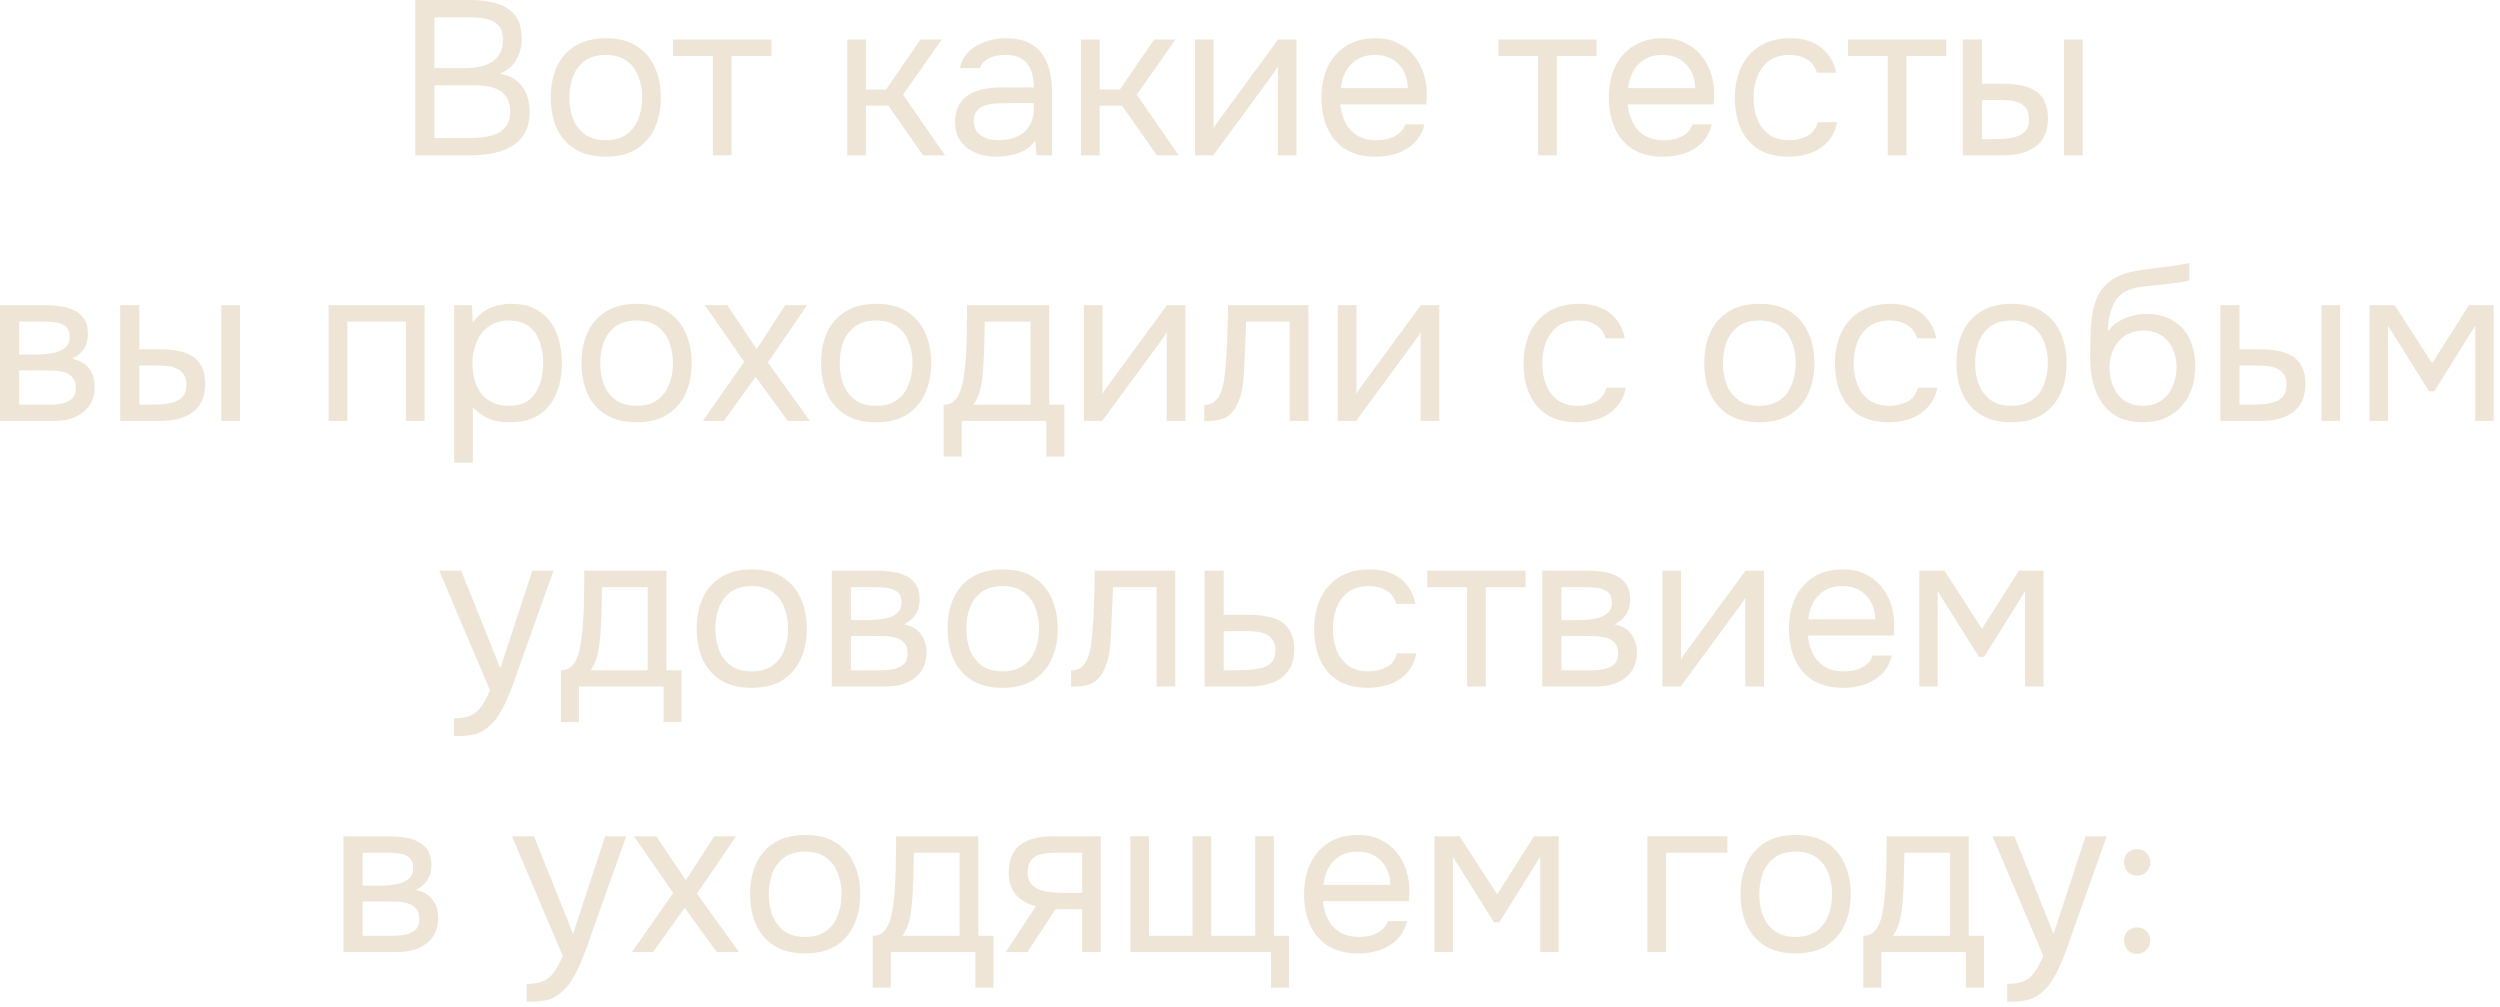 <?xml version="1.0" encoding="UTF-8"?> <svg xmlns="http://www.w3.org/2000/svg" width="273" height="110" viewBox="0 0 273 110" fill="none"><path d="M233.365 95.614C232.949 95.614 232.605 95.478 232.333 95.206C232.077 94.934 231.949 94.59 231.949 94.174C231.949 93.886 232.005 93.638 232.117 93.43C232.245 93.206 232.413 93.038 232.621 92.926C232.845 92.798 233.093 92.734 233.365 92.734C233.797 92.734 234.141 92.87 234.397 93.142C234.669 93.414 234.805 93.758 234.805 94.174C234.805 94.606 234.661 94.958 234.373 95.23C234.101 95.486 233.765 95.614 233.365 95.614ZM233.365 104.158C232.949 104.158 232.605 104.022 232.333 103.75C232.077 103.478 231.949 103.134 231.949 102.718C231.949 102.43 232.005 102.182 232.117 101.974C232.245 101.75 232.413 101.582 232.621 101.47C232.845 101.342 233.093 101.278 233.365 101.278C233.797 101.278 234.141 101.414 234.397 101.686C234.669 101.958 234.805 102.302 234.805 102.718C234.805 103.134 234.661 103.478 234.373 103.75C234.101 104.022 233.765 104.158 233.365 104.158Z" fill="#EEE5D6"></path><path d="M219.185 109.39V107.446C219.969 107.446 220.593 107.334 221.057 107.11C221.521 106.902 221.905 106.566 222.209 106.102C222.529 105.654 222.833 105.078 223.121 104.374L217.577 91.318H219.977L224.249 101.974L227.753 91.318H230.057L226.505 101.278C226.329 101.79 226.129 102.366 225.905 103.006C225.681 103.646 225.433 104.294 225.161 104.95C224.889 105.622 224.585 106.238 224.249 106.798C223.929 107.374 223.569 107.838 223.169 108.19C222.833 108.494 222.505 108.734 222.185 108.91C221.865 109.086 221.473 109.206 221.009 109.27C220.561 109.35 219.953 109.39 219.185 109.39Z" fill="#EEE5D6"></path><path d="M203.471 107.854V102.19C203.935 102.19 204.303 102.062 204.575 101.806C204.863 101.55 205.087 101.214 205.247 100.798C205.407 100.382 205.527 99.934 205.607 99.454C205.687 98.958 205.751 98.486 205.799 98.038C205.879 97.302 205.927 96.574 205.943 95.854C205.975 95.118 205.991 94.534 205.991 94.102C206.007 93.638 206.015 93.174 206.015 92.71C206.015 92.246 206.015 91.782 206.015 91.318H214.991V102.19H216.647V107.854H214.679V103.966H205.439V107.854H203.471ZM206.711 102.19H212.951V93.118H207.959C207.943 93.79 207.927 94.542 207.911 95.374C207.895 96.206 207.863 96.982 207.815 97.702C207.799 98.118 207.759 98.59 207.695 99.118C207.647 99.646 207.551 100.182 207.407 100.726C207.263 101.254 207.031 101.742 206.711 102.19Z" fill="#EEE5D6"></path><path d="M196.078 104.112C194.75 104.112 193.638 103.84 192.742 103.296C191.846 102.736 191.174 101.968 190.726 100.992C190.294 100.016 190.078 98.904 190.078 97.656C190.078 96.392 190.294 95.28 190.726 94.32C191.174 93.344 191.846 92.576 192.742 92.016C193.638 91.456 194.766 91.176 196.126 91.176C197.454 91.176 198.558 91.456 199.438 92.016C200.334 92.576 200.998 93.344 201.43 94.32C201.878 95.28 202.102 96.392 202.102 97.656C202.102 98.904 201.878 100.016 201.43 100.992C200.982 101.968 200.31 102.736 199.414 103.296C198.534 103.84 197.422 104.112 196.078 104.112ZM196.078 102.312C197.006 102.312 197.758 102.104 198.334 101.688C198.926 101.272 199.358 100.712 199.63 100.008C199.918 99.304 200.062 98.52 200.062 97.656C200.062 96.792 199.918 96.008 199.63 95.304C199.358 94.6 198.926 94.04 198.334 93.624C197.758 93.208 197.006 93 196.078 93C195.166 93 194.414 93.208 193.822 93.624C193.246 94.04 192.814 94.6 192.526 95.304C192.254 96.008 192.118 96.792 192.118 97.656C192.118 98.52 192.254 99.304 192.526 100.008C192.814 100.712 193.246 101.272 193.822 101.688C194.414 102.104 195.166 102.312 196.078 102.312Z" fill="#EEE5D6"></path><path d="M179.895 103.966V91.318H188.631V93.118H181.935V103.966H179.895Z" fill="#EEE5D6"></path><path d="M156.645 103.966V91.318H159.381L163.485 97.654L167.517 91.318H170.205V103.966H168.189V93.574L163.725 100.726H163.149L158.661 93.574V103.966H156.645Z" fill="#EEE5D6"></path><path d="M148.358 104.112C147.014 104.112 145.902 103.84 145.022 103.296C144.142 102.736 143.486 101.968 143.054 100.992C142.622 100.016 142.406 98.904 142.406 97.656C142.406 96.392 142.63 95.28 143.078 94.32C143.542 93.344 144.214 92.576 145.094 92.016C145.974 91.456 147.054 91.176 148.334 91.176C149.278 91.176 150.102 91.36 150.806 91.728C151.526 92.08 152.118 92.56 152.582 93.168C153.062 93.776 153.406 94.456 153.614 95.208C153.838 95.96 153.934 96.736 153.902 97.536C153.886 97.68 153.878 97.824 153.878 97.968C153.878 98.112 153.87 98.256 153.854 98.4H144.47C144.534 99.136 144.718 99.8 145.022 100.392C145.326 100.984 145.758 101.456 146.318 101.808C146.878 102.144 147.574 102.312 148.406 102.312C148.822 102.312 149.238 102.264 149.654 102.168C150.086 102.056 150.47 101.872 150.806 101.616C151.158 101.36 151.406 101.016 151.55 100.584H153.638C153.446 101.4 153.086 102.072 152.558 102.6C152.03 103.112 151.398 103.496 150.662 103.752C149.926 103.992 149.158 104.112 148.358 104.112ZM144.518 96.624H151.838C151.822 95.904 151.662 95.272 151.358 94.728C151.054 94.184 150.638 93.76 150.11 93.456C149.598 93.152 148.982 93 148.262 93C147.478 93 146.814 93.168 146.27 93.504C145.742 93.84 145.334 94.28 145.046 94.824C144.758 95.368 144.582 95.968 144.518 96.624Z" fill="#EEE5D6"></path><path d="M138.794 107.854V103.966H123.434V91.318H125.474V102.19H130.226V91.318H132.266V102.19H137.066V91.318H139.106V102.19H140.762V107.854H138.794Z" fill="#EEE5D6"></path><path d="M109.821 103.966L113.109 98.974C112.197 98.718 111.477 98.302 110.949 97.726C110.421 97.134 110.157 96.35 110.157 95.374C110.157 94.606 110.269 93.966 110.493 93.454C110.717 92.926 111.045 92.51 111.477 92.206C111.909 91.886 112.429 91.662 113.037 91.534C113.645 91.39 114.341 91.318 115.125 91.318H120.213V103.966H118.173V99.286H115.269L112.197 103.966H109.821ZM116.661 97.51H118.173V93.118H115.461C114.981 93.118 114.541 93.142 114.141 93.19C113.741 93.238 113.397 93.342 113.109 93.502C112.837 93.646 112.621 93.862 112.461 94.15C112.301 94.422 112.221 94.798 112.221 95.278C112.221 95.806 112.349 96.222 112.605 96.526C112.877 96.83 113.221 97.054 113.637 97.198C114.069 97.326 114.549 97.414 115.077 97.462C115.605 97.494 116.133 97.51 116.661 97.51Z" fill="#EEE5D6"></path><path d="M95.307 107.854V102.19C95.771 102.19 96.139 102.062 96.411 101.806C96.699 101.55 96.923 101.214 97.083 100.798C97.243 100.382 97.363 99.934 97.443 99.454C97.523 98.958 97.587 98.486 97.635 98.038C97.715 97.302 97.763 96.574 97.779 95.854C97.811 95.118 97.827 94.534 97.827 94.102C97.843 93.638 97.851 93.174 97.851 92.71C97.851 92.246 97.851 91.782 97.851 91.318H106.827V102.19H108.483V107.854H106.515V103.966H97.275V107.854H95.307ZM98.547 102.19H104.787V93.118H99.795C99.779 93.79 99.763 94.542 99.747 95.374C99.731 96.206 99.699 96.982 99.651 97.702C99.635 98.118 99.595 98.59 99.531 99.118C99.483 99.646 99.387 100.182 99.243 100.726C99.099 101.254 98.867 101.742 98.547 102.19Z" fill="#EEE5D6"></path><path d="M87.914 104.112C86.586 104.112 85.474 103.84 84.578 103.296C83.682 102.736 83.01 101.968 82.562 100.992C82.13 100.016 81.914 98.904 81.914 97.656C81.914 96.392 82.13 95.28 82.562 94.32C83.01 93.344 83.682 92.576 84.578 92.016C85.474 91.456 86.602 91.176 87.962 91.176C89.29 91.176 90.394 91.456 91.274 92.016C92.17 92.576 92.834 93.344 93.266 94.32C93.714 95.28 93.938 96.392 93.938 97.656C93.938 98.904 93.714 100.016 93.266 100.992C92.818 101.968 92.146 102.736 91.25 103.296C90.37 103.84 89.258 104.112 87.914 104.112ZM87.914 102.312C88.842 102.312 89.594 102.104 90.17 101.688C90.762 101.272 91.194 100.712 91.466 100.008C91.754 99.304 91.898 98.52 91.898 97.656C91.898 96.792 91.754 96.008 91.466 95.304C91.194 94.6 90.762 94.04 90.17 93.624C89.594 93.208 88.842 93 87.914 93C87.002 93 86.25 93.208 85.658 93.624C85.082 94.04 84.65 94.6 84.362 95.304C84.09 96.008 83.954 96.792 83.954 97.656C83.954 98.52 84.09 99.304 84.362 100.008C84.65 100.712 85.082 101.272 85.658 101.688C86.25 102.104 87.002 102.312 87.914 102.312Z" fill="#EEE5D6"></path><path d="M69.005 103.966L73.517 97.51L69.221 91.318H71.669L74.885 96.118L78.005 91.318H80.381L76.109 97.582L80.693 103.966H78.269L74.765 99.142L71.309 103.966H69.005Z" fill="#EEE5D6"></path><path d="M57.513 109.39V107.446C58.297 107.446 58.921 107.334 59.385 107.11C59.849 106.902 60.233 106.566 60.537 106.102C60.857 105.654 61.161 105.078 61.449 104.374L55.905 91.318H58.305L62.577 101.974L66.081 91.318H68.385L64.833 101.278C64.657 101.79 64.457 102.366 64.233 103.006C64.009 103.646 63.761 104.294 63.489 104.95C63.217 105.622 62.913 106.238 62.577 106.798C62.257 107.374 61.897 107.838 61.497 108.19C61.161 108.494 60.833 108.734 60.513 108.91C60.193 109.086 59.801 109.206 59.337 109.27C58.889 109.35 58.281 109.39 57.513 109.39Z" fill="#EEE5D6"></path><path d="M37.512 103.966V91.318H42.408C42.968 91.318 43.52 91.358 44.064 91.438C44.624 91.502 45.128 91.646 45.576 91.87C46.04 92.078 46.408 92.39 46.68 92.806C46.968 93.222 47.112 93.774 47.112 94.462C47.112 94.878 47.048 95.262 46.92 95.614C46.792 95.95 46.6 96.246 46.344 96.502C46.104 96.758 45.792 96.982 45.408 97.174C46.272 97.366 46.896 97.742 47.28 98.302C47.664 98.862 47.856 99.502 47.856 100.222C47.856 100.862 47.736 101.422 47.496 101.902C47.272 102.366 46.952 102.75 46.536 103.054C46.136 103.358 45.664 103.59 45.12 103.75C44.592 103.894 44.024 103.966 43.416 103.966H37.512ZM39.6 102.19H42.936C43.432 102.19 43.896 102.142 44.328 102.046C44.76 101.95 45.112 101.774 45.384 101.518C45.656 101.246 45.792 100.862 45.792 100.366C45.792 99.854 45.672 99.47 45.432 99.214C45.208 98.942 44.912 98.758 44.544 98.662C44.192 98.55 43.808 98.486 43.392 98.47C42.976 98.454 42.584 98.446 42.216 98.446H39.6V102.19ZM39.6 96.718H41.352C41.672 96.718 42.04 96.702 42.456 96.67C42.888 96.638 43.304 96.566 43.704 96.454C44.12 96.326 44.456 96.134 44.712 95.878C44.984 95.622 45.12 95.27 45.12 94.822C45.12 94.23 44.952 93.822 44.616 93.598C44.296 93.358 43.912 93.222 43.464 93.19C43.016 93.142 42.6 93.118 42.216 93.118H39.6V96.718Z" fill="#EEE5D6"></path><path d="M209.59 74.966V62.318H212.326L216.43 68.654L220.462 62.318H223.15V74.966H221.134V64.574L216.67 71.726H216.094L211.606 64.574V74.966H209.59Z" fill="#EEE5D6"></path><path d="M201.304 75.112C199.96 75.112 198.848 74.84 197.968 74.296C197.088 73.736 196.432 72.968 196 71.992C195.568 71.016 195.352 69.904 195.352 68.656C195.352 67.392 195.576 66.28 196.024 65.32C196.488 64.344 197.16 63.576 198.04 63.016C198.92 62.456 200 62.176 201.28 62.176C202.224 62.176 203.048 62.36 203.752 62.728C204.472 63.08 205.064 63.56 205.528 64.168C206.008 64.776 206.352 65.456 206.56 66.208C206.784 66.96 206.88 67.736 206.848 68.536C206.832 68.68 206.824 68.824 206.824 68.968C206.824 69.112 206.816 69.256 206.8 69.4H197.416C197.48 70.136 197.664 70.8 197.968 71.392C198.272 71.984 198.704 72.456 199.264 72.808C199.824 73.144 200.52 73.312 201.352 73.312C201.768 73.312 202.184 73.264 202.6 73.168C203.032 73.056 203.416 72.872 203.752 72.616C204.104 72.36 204.352 72.016 204.496 71.584H206.584C206.392 72.4 206.032 73.072 205.504 73.6C204.976 74.112 204.344 74.496 203.608 74.752C202.872 74.992 202.104 75.112 201.304 75.112ZM197.464 67.624H204.784C204.768 66.904 204.608 66.272 204.304 65.728C204 65.184 203.584 64.76 203.056 64.456C202.544 64.152 201.928 64 201.208 64C200.424 64 199.76 64.168 199.216 64.504C198.688 64.84 198.28 65.28 197.992 65.824C197.704 66.368 197.528 66.968 197.464 67.624Z" fill="#EEE5D6"></path><path d="M181.535 74.966V62.318H183.575V72.014C183.687 71.79 183.839 71.55 184.031 71.294C184.223 71.022 184.375 70.814 184.487 70.67L190.607 62.318H192.623V74.966H190.583V65.27C190.455 65.51 190.311 65.734 190.151 65.942C190.007 66.15 189.871 66.342 189.743 66.518L183.527 74.966H181.535Z" fill="#EEE5D6"></path><path d="M168.41 74.966V62.318H173.306C173.866 62.318 174.418 62.358 174.962 62.438C175.522 62.502 176.026 62.646 176.474 62.87C176.938 63.078 177.306 63.39 177.578 63.806C177.866 64.222 178.01 64.774 178.01 65.462C178.01 65.878 177.946 66.262 177.818 66.614C177.69 66.95 177.498 67.246 177.242 67.502C177.002 67.758 176.69 67.982 176.306 68.174C177.17 68.366 177.794 68.742 178.178 69.302C178.562 69.862 178.754 70.502 178.754 71.222C178.754 71.862 178.634 72.422 178.394 72.902C178.17 73.366 177.85 73.75 177.434 74.054C177.034 74.358 176.562 74.59 176.018 74.75C175.49 74.894 174.922 74.966 174.314 74.966H168.41ZM170.498 73.19H173.834C174.33 73.19 174.794 73.142 175.226 73.046C175.658 72.95 176.01 72.774 176.282 72.518C176.554 72.246 176.69 71.862 176.69 71.366C176.69 70.854 176.57 70.47 176.33 70.214C176.106 69.942 175.81 69.758 175.442 69.662C175.09 69.55 174.706 69.486 174.29 69.47C173.874 69.454 173.482 69.446 173.114 69.446H170.498V73.19ZM170.498 67.718H172.25C172.57 67.718 172.938 67.702 173.354 67.67C173.786 67.638 174.202 67.566 174.602 67.454C175.018 67.326 175.354 67.134 175.61 66.878C175.882 66.622 176.018 66.27 176.018 65.822C176.018 65.23 175.85 64.822 175.514 64.598C175.194 64.358 174.81 64.222 174.362 64.19C173.914 64.142 173.498 64.118 173.114 64.118H170.498V67.718Z" fill="#EEE5D6"></path><path d="M160.205 74.966V64.118H155.861V62.318H166.589V64.118H162.245V74.966H160.205Z" fill="#EEE5D6"></path><path d="M149.388 75.112C148.06 75.112 146.956 74.84 146.076 74.296C145.212 73.736 144.564 72.968 144.132 71.992C143.716 71.016 143.508 69.912 143.508 68.68C143.508 67.48 143.724 66.392 144.156 65.416C144.604 64.424 145.276 63.64 146.172 63.064C147.084 62.472 148.236 62.176 149.628 62.176C150.492 62.176 151.26 62.32 151.932 62.608C152.62 62.896 153.188 63.32 153.636 63.88C154.084 64.424 154.396 65.112 154.572 65.944H152.484C152.244 65.24 151.86 64.744 151.332 64.456C150.82 64.152 150.212 64 149.508 64C148.548 64 147.78 64.224 147.204 64.672C146.628 65.12 146.204 65.704 145.932 66.424C145.676 67.128 145.548 67.88 145.548 68.68C145.548 69.512 145.684 70.28 145.956 70.984C146.228 71.688 146.652 72.256 147.228 72.688C147.804 73.104 148.548 73.312 149.46 73.312C150.132 73.312 150.764 73.168 151.356 72.88C151.964 72.592 152.364 72.08 152.556 71.344H154.668C154.508 72.208 154.164 72.92 153.636 73.48C153.124 74.04 152.492 74.456 151.74 74.728C151.004 74.984 150.22 75.112 149.388 75.112Z" fill="#EEE5D6"></path><path d="M131.543 74.966V62.318H133.631V67.142H136.415C137.167 67.142 137.839 67.206 138.431 67.334C139.039 67.446 139.559 67.646 139.991 67.934C140.423 68.222 140.751 68.614 140.975 69.11C141.215 69.59 141.335 70.206 141.335 70.958C141.335 71.646 141.215 72.246 140.975 72.758C140.735 73.254 140.399 73.67 139.967 74.006C139.535 74.326 139.015 74.566 138.407 74.726C137.815 74.886 137.159 74.966 136.439 74.966H131.543ZM133.631 73.19H134.831C135.391 73.19 135.927 73.174 136.439 73.142C136.967 73.11 137.447 73.03 137.879 72.902C138.311 72.774 138.647 72.566 138.887 72.278C139.143 71.974 139.271 71.558 139.271 71.03C139.271 70.518 139.167 70.126 138.959 69.854C138.767 69.566 138.511 69.358 138.191 69.23C137.871 69.086 137.519 68.998 137.135 68.966C136.767 68.934 136.399 68.918 136.031 68.918H133.631V73.19Z" fill="#EEE5D6"></path><path d="M116.961 74.99V73.214C117.281 73.214 117.569 73.15 117.825 73.022C118.081 72.878 118.305 72.67 118.497 72.398C118.721 72.078 118.897 71.614 119.025 71.006C119.153 70.398 119.241 69.75 119.289 69.062C119.353 68.294 119.401 67.542 119.433 66.806C119.465 66.054 119.489 65.31 119.505 64.574C119.537 63.838 119.553 63.086 119.553 62.318H128.337V74.966H126.297V64.118H121.545C121.529 64.662 121.505 65.214 121.473 65.774C121.457 66.318 121.433 66.87 121.401 67.43C121.385 67.974 121.361 68.526 121.329 69.086C121.313 69.726 121.249 70.446 121.137 71.246C121.025 72.046 120.785 72.774 120.417 73.43C120.065 74.054 119.633 74.47 119.121 74.678C118.625 74.886 117.905 74.99 116.961 74.99Z" fill="#EEE5D6"></path><path d="M109.477 75.112C108.149 75.112 107.037 74.84 106.141 74.296C105.245 73.736 104.573 72.968 104.125 71.992C103.693 71.016 103.477 69.904 103.477 68.656C103.477 67.392 103.693 66.28 104.125 65.32C104.573 64.344 105.245 63.576 106.141 63.016C107.037 62.456 108.165 62.176 109.525 62.176C110.853 62.176 111.957 62.456 112.837 63.016C113.733 63.576 114.397 64.344 114.829 65.32C115.277 66.28 115.501 67.392 115.501 68.656C115.501 69.904 115.277 71.016 114.829 71.992C114.381 72.968 113.709 73.736 112.813 74.296C111.933 74.84 110.821 75.112 109.477 75.112ZM109.477 73.312C110.405 73.312 111.157 73.104 111.733 72.688C112.325 72.272 112.757 71.712 113.029 71.008C113.317 70.304 113.461 69.52 113.461 68.656C113.461 67.792 113.317 67.008 113.029 66.304C112.757 65.6 112.325 65.04 111.733 64.624C111.157 64.208 110.405 64 109.477 64C108.565 64 107.813 64.208 107.221 64.624C106.645 65.04 106.213 65.6 105.925 66.304C105.653 67.008 105.517 67.792 105.517 68.656C105.517 69.52 105.653 70.304 105.925 71.008C106.213 71.712 106.645 72.272 107.221 72.688C107.813 73.104 108.565 73.312 109.477 73.312Z" fill="#EEE5D6"></path><path d="M90.832 74.966V62.318H95.728C96.288 62.318 96.84 62.358 97.384 62.438C97.944 62.502 98.448 62.646 98.896 62.87C99.36 63.078 99.728 63.39 100 63.806C100.288 64.222 100.432 64.774 100.432 65.462C100.432 65.878 100.368 66.262 100.24 66.614C100.112 66.95 99.92 67.246 99.664 67.502C99.424 67.758 99.112 67.982 98.728 68.174C99.592 68.366 100.216 68.742 100.6 69.302C100.984 69.862 101.176 70.502 101.176 71.222C101.176 71.862 101.056 72.422 100.816 72.902C100.592 73.366 100.272 73.75 99.856 74.054C99.456 74.358 98.984 74.59 98.44 74.75C97.912 74.894 97.344 74.966 96.736 74.966H90.832ZM92.92 73.19H96.256C96.752 73.19 97.216 73.142 97.648 73.046C98.08 72.95 98.432 72.774 98.704 72.518C98.976 72.246 99.112 71.862 99.112 71.366C99.112 70.854 98.992 70.47 98.752 70.214C98.528 69.942 98.232 69.758 97.864 69.662C97.512 69.55 97.128 69.486 96.712 69.47C96.296 69.454 95.904 69.446 95.536 69.446H92.92V73.19ZM92.92 67.718H94.672C94.992 67.718 95.36 67.702 95.776 67.67C96.208 67.638 96.624 67.566 97.024 67.454C97.44 67.326 97.776 67.134 98.032 66.878C98.304 66.622 98.44 66.27 98.44 65.822C98.44 65.23 98.272 64.822 97.936 64.598C97.616 64.358 97.232 64.222 96.784 64.19C96.336 64.142 95.92 64.118 95.536 64.118H92.92V67.718Z" fill="#EEE5D6"></path><path d="M82.078 75.112C80.75 75.112 79.638 74.84 78.742 74.296C77.846 73.736 77.174 72.968 76.726 71.992C76.294 71.016 76.078 69.904 76.078 68.656C76.078 67.392 76.294 66.28 76.726 65.32C77.174 64.344 77.846 63.576 78.742 63.016C79.638 62.456 80.766 62.176 82.126 62.176C83.454 62.176 84.558 62.456 85.438 63.016C86.334 63.576 86.998 64.344 87.43 65.32C87.878 66.28 88.102 67.392 88.102 68.656C88.102 69.904 87.878 71.016 87.43 71.992C86.982 72.968 86.31 73.736 85.414 74.296C84.534 74.84 83.422 75.112 82.078 75.112ZM82.078 73.312C83.006 73.312 83.758 73.104 84.334 72.688C84.926 72.272 85.358 71.712 85.63 71.008C85.918 70.304 86.062 69.52 86.062 68.656C86.062 67.792 85.918 67.008 85.63 66.304C85.358 65.6 84.926 65.04 84.334 64.624C83.758 64.208 83.006 64 82.078 64C81.166 64 80.414 64.208 79.822 64.624C79.246 65.04 78.814 65.6 78.526 66.304C78.254 67.008 78.118 67.792 78.118 68.656C78.118 69.52 78.254 70.304 78.526 71.008C78.814 71.712 79.246 72.272 79.822 72.688C80.414 73.104 81.166 73.312 82.078 73.312Z" fill="#EEE5D6"></path><path d="M61.252 78.854V73.19C61.716 73.19 62.084 73.062 62.356 72.806C62.644 72.55 62.868 72.214 63.028 71.798C63.188 71.382 63.308 70.934 63.388 70.454C63.468 69.958 63.532 69.486 63.58 69.038C63.66 68.302 63.708 67.574 63.724 66.854C63.756 66.118 63.772 65.534 63.772 65.102C63.788 64.638 63.796 64.174 63.796 63.71C63.796 63.246 63.796 62.782 63.796 62.318H72.772V73.19H74.428V78.854H72.46V74.966H63.22V78.854H61.252ZM64.492 73.19H70.732V64.118H65.74C65.724 64.79 65.708 65.542 65.692 66.374C65.676 67.206 65.644 67.982 65.596 68.702C65.58 69.118 65.54 69.59 65.476 70.118C65.428 70.646 65.332 71.182 65.188 71.726C65.044 72.254 64.812 72.742 64.492 73.19Z" fill="#EEE5D6"></path><path d="M49.568 80.39V78.446C50.352 78.446 50.976 78.334 51.44 78.11C51.904 77.902 52.288 77.566 52.592 77.102C52.912 76.654 53.216 76.078 53.504 75.374L47.96 62.318H50.36L54.632 72.974L58.136 62.318H60.44L56.888 72.278C56.712 72.79 56.512 73.366 56.288 74.006C56.064 74.646 55.816 75.294 55.544 75.95C55.272 76.622 54.968 77.238 54.632 77.798C54.312 78.374 53.952 78.838 53.552 79.19C53.216 79.494 52.888 79.734 52.568 79.91C52.248 80.086 51.856 80.206 51.392 80.27C50.944 80.35 50.336 80.39 49.568 80.39Z" fill="#EEE5D6"></path><path d="M258.75 45.966V33.318H261.486L265.59 39.654L269.622 33.318H272.31V45.966H270.294V35.574L265.83 42.726H265.254L260.766 35.574V45.966H258.75Z" fill="#EEE5D6"></path><path d="M242.461 45.966V33.318H244.549V38.142H246.829C247.581 38.142 248.261 38.206 248.869 38.334C249.477 38.462 249.997 38.67 250.429 38.958C250.861 39.246 251.189 39.638 251.413 40.134C251.637 40.614 251.749 41.222 251.749 41.958C251.749 42.662 251.629 43.27 251.389 43.782C251.149 44.294 250.805 44.71 250.357 45.03C249.925 45.35 249.405 45.59 248.797 45.75C248.205 45.894 247.557 45.966 246.853 45.966H242.461ZM244.549 44.19H245.221C245.781 44.19 246.325 44.182 246.853 44.166C247.381 44.134 247.853 44.054 248.269 43.926C248.701 43.798 249.045 43.59 249.301 43.302C249.557 42.998 249.685 42.574 249.685 42.03C249.685 41.518 249.581 41.126 249.373 40.854C249.181 40.566 248.925 40.358 248.605 40.23C248.285 40.086 247.933 39.998 247.549 39.966C247.181 39.934 246.813 39.918 246.445 39.918H244.549V44.19ZM253.501 45.966V33.318H255.541V45.966H253.501Z" fill="#EEE5D6"></path><path d="M233.96 46.11C233.16 46.11 232.448 45.998 231.824 45.774C231.2 45.534 230.664 45.206 230.216 44.79C229.768 44.358 229.4 43.854 229.112 43.278C228.824 42.686 228.608 42.046 228.464 41.358C228.32 40.67 228.248 39.942 228.248 39.174C228.248 37.942 228.272 36.798 228.32 35.742C228.384 34.67 228.56 33.718 228.848 32.886C229.136 32.038 229.624 31.334 230.312 30.774C231 30.214 231.968 29.822 233.216 29.598C233.856 29.486 234.488 29.39 235.112 29.31C235.736 29.23 236.368 29.15 237.008 29.07C237.216 29.038 237.432 29.006 237.656 28.974C237.88 28.942 238.112 28.902 238.352 28.854C238.608 28.806 238.848 28.766 239.072 28.734V30.606C238.896 30.67 238.704 30.726 238.496 30.774C238.304 30.806 238.096 30.838 237.872 30.87C237.664 30.902 237.448 30.926 237.224 30.942C237.016 30.958 236.808 30.982 236.6 31.014C236.392 31.03 236.192 31.054 236 31.086C235.44 31.15 234.848 31.214 234.224 31.278C233.6 31.326 233.008 31.454 232.448 31.662C231.904 31.854 231.44 32.23 231.056 32.79C230.864 33.078 230.696 33.422 230.552 33.822C230.424 34.222 230.328 34.63 230.264 35.046C230.216 35.446 230.184 35.83 230.168 36.198C230.488 35.75 230.88 35.39 231.344 35.118C231.808 34.83 232.304 34.622 232.832 34.494C233.36 34.35 233.864 34.278 234.344 34.278C235.496 34.278 236.472 34.518 237.272 34.998C238.072 35.462 238.68 36.126 239.096 36.99C239.512 37.854 239.72 38.862 239.72 40.014C239.72 41.166 239.496 42.206 239.048 43.134C238.6 44.046 237.944 44.774 237.08 45.318C236.232 45.846 235.192 46.11 233.96 46.11ZM234.008 44.31C234.808 44.31 235.48 44.118 236.024 43.734C236.568 43.35 236.976 42.838 237.248 42.198C237.536 41.558 237.68 40.854 237.68 40.086C237.68 39.334 237.536 38.662 237.248 38.07C236.976 37.462 236.568 36.982 236.024 36.63C235.496 36.278 234.84 36.102 234.056 36.102C233.288 36.102 232.624 36.286 232.064 36.654C231.52 37.022 231.096 37.518 230.792 38.142C230.504 38.75 230.36 39.414 230.36 40.134C230.36 40.87 230.496 41.558 230.768 42.198C231.04 42.838 231.44 43.35 231.968 43.734C232.512 44.118 233.192 44.31 234.008 44.31Z" fill="#EEE5D6"></path><path d="M219.645 46.112C218.317 46.112 217.205 45.84 216.309 45.296C215.413 44.736 214.741 43.968 214.293 42.992C213.861 42.016 213.645 40.904 213.645 39.656C213.645 38.392 213.861 37.28 214.293 36.32C214.741 35.344 215.413 34.576 216.309 34.016C217.205 33.456 218.333 33.176 219.693 33.176C221.021 33.176 222.125 33.456 223.005 34.016C223.901 34.576 224.565 35.344 224.997 36.32C225.445 37.28 225.669 38.392 225.669 39.656C225.669 40.904 225.445 42.016 224.997 42.992C224.549 43.968 223.877 44.736 222.981 45.296C222.101 45.84 220.989 46.112 219.645 46.112ZM219.645 44.312C220.573 44.312 221.325 44.104 221.901 43.688C222.493 43.272 222.925 42.712 223.197 42.008C223.485 41.304 223.629 40.52 223.629 39.656C223.629 38.792 223.485 38.008 223.197 37.304C222.925 36.6 222.493 36.04 221.901 35.624C221.325 35.208 220.573 35 219.645 35C218.733 35 217.981 35.208 217.389 35.624C216.813 36.04 216.381 36.6 216.093 37.304C215.821 38.008 215.685 38.792 215.685 39.656C215.685 40.52 215.821 41.304 216.093 42.008C216.381 42.712 216.813 43.272 217.389 43.688C217.981 44.104 218.733 44.312 219.645 44.312Z" fill="#EEE5D6"></path><path d="M206.259 46.112C204.931 46.112 203.827 45.84 202.947 45.296C202.083 44.736 201.435 43.968 201.003 42.992C200.587 42.016 200.379 40.912 200.379 39.68C200.379 38.48 200.595 37.392 201.027 36.416C201.475 35.424 202.147 34.64 203.043 34.064C203.955 33.472 205.107 33.176 206.499 33.176C207.363 33.176 208.131 33.32 208.803 33.608C209.491 33.896 210.059 34.32 210.507 34.88C210.955 35.424 211.267 36.112 211.443 36.944H209.355C209.115 36.24 208.731 35.744 208.203 35.456C207.691 35.152 207.083 35 206.379 35C205.419 35 204.651 35.224 204.075 35.672C203.499 36.12 203.075 36.704 202.803 37.424C202.547 38.128 202.419 38.88 202.419 39.68C202.419 40.512 202.555 41.28 202.827 41.984C203.099 42.688 203.523 43.256 204.099 43.688C204.675 44.104 205.419 44.312 206.331 44.312C207.003 44.312 207.635 44.168 208.227 43.88C208.835 43.592 209.235 43.08 209.427 42.344H211.539C211.379 43.208 211.035 43.92 210.507 44.48C209.995 45.04 209.363 45.456 208.611 45.728C207.875 45.984 207.091 46.112 206.259 46.112Z" fill="#EEE5D6"></path><path d="M192.105 46.112C190.777 46.112 189.665 45.84 188.769 45.296C187.873 44.736 187.201 43.968 186.753 42.992C186.321 42.016 186.105 40.904 186.105 39.656C186.105 38.392 186.321 37.28 186.753 36.32C187.201 35.344 187.873 34.576 188.769 34.016C189.665 33.456 190.793 33.176 192.153 33.176C193.481 33.176 194.585 33.456 195.465 34.016C196.361 34.576 197.025 35.344 197.457 36.32C197.905 37.28 198.129 38.392 198.129 39.656C198.129 40.904 197.905 42.016 197.457 42.992C197.009 43.968 196.337 44.736 195.441 45.296C194.561 45.84 193.449 46.112 192.105 46.112ZM192.105 44.312C193.033 44.312 193.785 44.104 194.361 43.688C194.953 43.272 195.385 42.712 195.657 42.008C195.945 41.304 196.089 40.52 196.089 39.656C196.089 38.792 195.945 38.008 195.657 37.304C195.385 36.6 194.953 36.04 194.361 35.624C193.785 35.208 193.033 35 192.105 35C191.193 35 190.441 35.208 189.849 35.624C189.273 36.04 188.841 36.6 188.553 37.304C188.281 38.008 188.145 38.792 188.145 39.656C188.145 40.52 188.281 41.304 188.553 42.008C188.841 42.712 189.273 43.272 189.849 43.688C190.441 44.104 191.193 44.312 192.105 44.312Z" fill="#EEE5D6"></path><path d="M172.251 46.112C170.923 46.112 169.819 45.84 168.939 45.296C168.075 44.736 167.427 43.968 166.995 42.992C166.579 42.016 166.371 40.912 166.371 39.68C166.371 38.48 166.587 37.392 167.019 36.416C167.467 35.424 168.139 34.64 169.035 34.064C169.947 33.472 171.099 33.176 172.491 33.176C173.355 33.176 174.123 33.32 174.795 33.608C175.483 33.896 176.051 34.32 176.499 34.88C176.947 35.424 177.259 36.112 177.435 36.944H175.347C175.107 36.24 174.723 35.744 174.195 35.456C173.683 35.152 173.075 35 172.371 35C171.411 35 170.643 35.224 170.067 35.672C169.491 36.12 169.067 36.704 168.795 37.424C168.539 38.128 168.411 38.88 168.411 39.68C168.411 40.512 168.547 41.28 168.819 41.984C169.091 42.688 169.515 43.256 170.091 43.688C170.667 44.104 171.411 44.312 172.323 44.312C172.995 44.312 173.627 44.168 174.219 43.88C174.827 43.592 175.227 43.08 175.419 42.344H177.531C177.371 43.208 177.027 43.92 176.499 44.48C175.987 45.04 175.355 45.456 174.603 45.728C173.867 45.984 173.083 46.112 172.251 46.112Z" fill="#EEE5D6"></path><path d="M146.086 45.966V33.318H148.126V43.014C148.238 42.79 148.39 42.55 148.582 42.294C148.774 42.022 148.926 41.814 149.038 41.67L155.158 33.318H157.174V45.966H155.134V36.27C155.006 36.51 154.862 36.734 154.702 36.942C154.558 37.15 154.422 37.342 154.294 37.518L148.078 45.966H146.086Z" fill="#EEE5D6"></path><path d="M131.504 45.99V44.214C131.824 44.214 132.112 44.15 132.368 44.022C132.624 43.878 132.848 43.67 133.04 43.398C133.264 43.078 133.44 42.614 133.568 42.006C133.696 41.398 133.784 40.75 133.832 40.062C133.896 39.294 133.944 38.542 133.976 37.806C134.008 37.054 134.032 36.31 134.048 35.574C134.08 34.838 134.096 34.086 134.096 33.318H142.88V45.966H140.84V35.118H136.088C136.072 35.662 136.048 36.214 136.016 36.774C136 37.318 135.976 37.87 135.944 38.43C135.928 38.974 135.904 39.526 135.872 40.086C135.856 40.726 135.792 41.446 135.68 42.246C135.568 43.046 135.328 43.774 134.96 44.43C134.608 45.054 134.176 45.47 133.664 45.678C133.168 45.886 132.448 45.99 131.504 45.99Z" fill="#EEE5D6"></path><path d="M118.359 45.966V33.318H120.399V43.014C120.511 42.79 120.663 42.55 120.855 42.294C121.047 42.022 121.199 41.814 121.311 41.67L127.431 33.318H129.447V45.966H127.407V36.27C127.279 36.51 127.135 36.734 126.975 36.942C126.831 37.15 126.695 37.342 126.567 37.518L120.351 45.966H118.359Z" fill="#EEE5D6"></path><path d="M103.053 49.854V44.19C103.517 44.19 103.885 44.062 104.157 43.806C104.445 43.55 104.669 43.214 104.829 42.798C104.989 42.382 105.109 41.934 105.189 41.454C105.269 40.958 105.333 40.486 105.381 40.038C105.461 39.302 105.509 38.574 105.525 37.854C105.557 37.118 105.573 36.534 105.573 36.102C105.589 35.638 105.597 35.174 105.597 34.71C105.597 34.246 105.597 33.782 105.597 33.318H114.573V44.19H116.229V49.854H114.261V45.966H105.021V49.854H103.053ZM106.293 44.19H112.533V35.118H107.541C107.525 35.79 107.509 36.542 107.493 37.374C107.477 38.206 107.445 38.982 107.397 39.702C107.381 40.118 107.341 40.59 107.277 41.118C107.229 41.646 107.133 42.182 106.989 42.726C106.845 43.254 106.613 43.742 106.293 44.19Z" fill="#EEE5D6"></path><path d="M95.66 46.112C94.332 46.112 93.22 45.84 92.324 45.296C91.428 44.736 90.756 43.968 90.308 42.992C89.876 42.016 89.66 40.904 89.66 39.656C89.66 38.392 89.876 37.28 90.308 36.32C90.756 35.344 91.428 34.576 92.324 34.016C93.22 33.456 94.348 33.176 95.708 33.176C97.036 33.176 98.14 33.456 99.02 34.016C99.916 34.576 100.58 35.344 101.012 36.32C101.46 37.28 101.684 38.392 101.684 39.656C101.684 40.904 101.46 42.016 101.012 42.992C100.564 43.968 99.892 44.736 98.996 45.296C98.116 45.84 97.004 46.112 95.66 46.112ZM95.66 44.312C96.588 44.312 97.34 44.104 97.916 43.688C98.508 43.272 98.94 42.712 99.212 42.008C99.5 41.304 99.644 40.52 99.644 39.656C99.644 38.792 99.5 38.008 99.212 37.304C98.94 36.6 98.508 36.04 97.916 35.624C97.34 35.208 96.588 35 95.66 35C94.748 35 93.996 35.208 93.404 35.624C92.828 36.04 92.396 36.6 92.108 37.304C91.836 38.008 91.7 38.792 91.7 39.656C91.7 40.52 91.836 41.304 92.108 42.008C92.396 42.712 92.828 43.272 93.404 43.688C93.996 44.104 94.748 44.312 95.66 44.312Z" fill="#EEE5D6"></path><path d="M76.751 45.966L81.263 39.51L76.967 33.318H79.415L82.631 38.118L85.751 33.318H88.127L83.855 39.582L88.439 45.966H86.015L82.511 41.142L79.055 45.966H76.751Z" fill="#EEE5D6"></path><path d="M69.504 46.112C68.176 46.112 67.064 45.84 66.168 45.296C65.272 44.736 64.6 43.968 64.152 42.992C63.72 42.016 63.504 40.904 63.504 39.656C63.504 38.392 63.72 37.28 64.152 36.32C64.6 35.344 65.272 34.576 66.168 34.016C67.064 33.456 68.192 33.176 69.552 33.176C70.88 33.176 71.984 33.456 72.864 34.016C73.76 34.576 74.424 35.344 74.856 36.32C75.304 37.28 75.528 38.392 75.528 39.656C75.528 40.904 75.304 42.016 74.856 42.992C74.408 43.968 73.736 44.736 72.84 45.296C71.96 45.84 70.848 46.112 69.504 46.112ZM69.504 44.312C70.432 44.312 71.184 44.104 71.76 43.688C72.352 43.272 72.784 42.712 73.056 42.008C73.344 41.304 73.488 40.52 73.488 39.656C73.488 38.792 73.344 38.008 73.056 37.304C72.784 36.6 72.352 36.04 71.76 35.624C71.184 35.208 70.432 35 69.504 35C68.592 35 67.84 35.208 67.248 35.624C66.672 36.04 66.24 36.6 65.952 37.304C65.68 38.008 65.544 38.792 65.544 39.656C65.544 40.52 65.68 41.304 65.952 42.008C66.24 42.712 66.672 43.272 67.248 43.688C67.84 44.104 68.592 44.312 69.504 44.312Z" fill="#EEE5D6"></path><path d="M49.594 50.528V33.32H51.538L51.634 35.264C52.066 34.576 52.65 34.056 53.386 33.704C54.138 33.352 54.946 33.176 55.81 33.176C57.09 33.176 58.138 33.464 58.954 34.04C59.77 34.6 60.37 35.368 60.754 36.344C61.154 37.32 61.354 38.424 61.354 39.656C61.354 40.888 61.154 41.992 60.754 42.968C60.354 43.944 59.738 44.712 58.906 45.272C58.074 45.832 57.01 46.112 55.714 46.112C55.074 46.112 54.498 46.048 53.986 45.92C53.474 45.776 53.026 45.576 52.642 45.32C52.258 45.064 51.922 44.776 51.634 44.456V50.528H49.594ZM55.546 44.312C56.474 44.312 57.21 44.104 57.754 43.688C58.298 43.256 58.69 42.688 58.93 41.984C59.186 41.28 59.314 40.504 59.314 39.656C59.314 38.792 59.186 38.008 58.93 37.304C58.69 36.6 58.29 36.04 57.73 35.624C57.17 35.208 56.426 35 55.498 35C54.666 35 53.954 35.216 53.362 35.648C52.786 36.064 52.346 36.632 52.042 37.352C51.738 38.056 51.586 38.832 51.586 39.68C51.586 40.56 51.73 41.352 52.018 42.056C52.306 42.76 52.746 43.312 53.338 43.712C53.93 44.112 54.666 44.312 55.546 44.312Z" fill="#EEE5D6"></path><path d="M35.883 45.966V33.318H46.371V45.966H44.331V35.118H37.923V45.966H35.883Z" fill="#EEE5D6"></path><path d="M13.125 45.966V33.318H15.213V38.142H17.493C18.245 38.142 18.925 38.206 19.533 38.334C20.141 38.462 20.661 38.67 21.093 38.958C21.525 39.246 21.853 39.638 22.077 40.134C22.301 40.614 22.413 41.222 22.413 41.958C22.413 42.662 22.293 43.27 22.053 43.782C21.813 44.294 21.469 44.71 21.021 45.03C20.589 45.35 20.069 45.59 19.461 45.75C18.869 45.894 18.221 45.966 17.517 45.966H13.125ZM15.213 44.19H15.885C16.445 44.19 16.989 44.182 17.517 44.166C18.045 44.134 18.517 44.054 18.933 43.926C19.365 43.798 19.709 43.59 19.965 43.302C20.221 42.998 20.349 42.574 20.349 42.03C20.349 41.518 20.245 41.126 20.037 40.854C19.845 40.566 19.589 40.358 19.269 40.23C18.949 40.086 18.597 39.998 18.213 39.966C17.845 39.934 17.477 39.918 17.109 39.918H15.213V44.19ZM24.165 45.966V33.318H26.205V45.966H24.165Z" fill="#EEE5D6"></path><path d="M0 45.966V33.318H4.896C5.456 33.318 6.008 33.358 6.552 33.438C7.112 33.502 7.616 33.646 8.064 33.87C8.528 34.078 8.896 34.39 9.168 34.806C9.456 35.222 9.6 35.774 9.6 36.462C9.6 36.878 9.536 37.262 9.408 37.614C9.28 37.95 9.088 38.246 8.832 38.502C8.592 38.758 8.28 38.982 7.896 39.174C8.76 39.366 9.384 39.742 9.768 40.302C10.152 40.862 10.344 41.502 10.344 42.222C10.344 42.862 10.224 43.422 9.984 43.902C9.76 44.366 9.44 44.75 9.024 45.054C8.624 45.358 8.152 45.59 7.608 45.75C7.08 45.894 6.512 45.966 5.904 45.966H0ZM2.088 44.19H5.424C5.92 44.19 6.384 44.142 6.816 44.046C7.248 43.95 7.6 43.774 7.872 43.518C8.144 43.246 8.28 42.862 8.28 42.366C8.28 41.854 8.16 41.47 7.92 41.214C7.696 40.942 7.4 40.758 7.032 40.662C6.68 40.55 6.296 40.486 5.88 40.47C5.464 40.454 5.072 40.446 4.704 40.446H2.088V44.19ZM2.088 38.718H3.84C4.16 38.718 4.528 38.702 4.944 38.67C5.376 38.638 5.792 38.566 6.192 38.454C6.608 38.326 6.944 38.134 7.2 37.878C7.472 37.622 7.608 37.27 7.608 36.822C7.608 36.23 7.44 35.822 7.104 35.598C6.784 35.358 6.4 35.222 5.952 35.19C5.504 35.142 5.088 35.118 4.704 35.118H2.088V38.718Z" fill="#EEE5D6"></path><path d="M214.348 16.966V4.318H216.436V9.142H218.716C219.468 9.142 220.148 9.206 220.756 9.334C221.364 9.462 221.884 9.67 222.316 9.958C222.748 10.246 223.076 10.638 223.3 11.134C223.524 11.614 223.636 12.222 223.636 12.958C223.636 13.662 223.516 14.27 223.276 14.782C223.036 15.294 222.692 15.71 222.244 16.03C221.812 16.35 221.292 16.59 220.684 16.75C220.092 16.894 219.444 16.966 218.74 16.966H214.348ZM216.436 15.19H217.108C217.668 15.19 218.212 15.182 218.74 15.166C219.268 15.134 219.74 15.054 220.156 14.926C220.588 14.798 220.932 14.59 221.188 14.302C221.444 13.998 221.572 13.574 221.572 13.03C221.572 12.518 221.468 12.126 221.26 11.854C221.068 11.566 220.812 11.358 220.492 11.23C220.172 11.086 219.82 10.998 219.436 10.966C219.068 10.934 218.7 10.918 218.332 10.918H216.436V15.19ZM225.388 16.966V4.318H227.428V16.966H225.388Z" fill="#EEE5D6"></path><path d="M206.143 16.966V6.118H201.799V4.318H212.527V6.118H208.183V16.966H206.143Z" fill="#EEE5D6"></path><path d="M195.325 17.112C193.997 17.112 192.893 16.84 192.013 16.296C191.149 15.736 190.501 14.968 190.069 13.992C189.653 13.016 189.445 11.912 189.445 10.68C189.445 9.48 189.661 8.392 190.093 7.416C190.541 6.424 191.213 5.64 192.109 5.064C193.021 4.472 194.173 4.176 195.565 4.176C196.429 4.176 197.197 4.32 197.869 4.608C198.557 4.896 199.125 5.32 199.573 5.88C200.021 6.424 200.333 7.112 200.509 7.944H198.421C198.181 7.24 197.797 6.744 197.269 6.456C196.757 6.152 196.149 6 195.445 6C194.485 6 193.717 6.224 193.141 6.672C192.565 7.12 192.141 7.704 191.869 8.424C191.613 9.128 191.485 9.88 191.485 10.68C191.485 11.512 191.621 12.28 191.893 12.984C192.165 13.688 192.589 14.256 193.165 14.688C193.741 15.104 194.485 15.312 195.397 15.312C196.069 15.312 196.701 15.168 197.293 14.88C197.901 14.592 198.301 14.08 198.493 13.344H200.605C200.445 14.208 200.101 14.92 199.573 15.48C199.061 16.04 198.429 16.456 197.677 16.728C196.941 16.984 196.157 17.112 195.325 17.112Z" fill="#EEE5D6"></path><path d="M181.639 17.112C180.295 17.112 179.183 16.84 178.303 16.296C177.423 15.736 176.767 14.968 176.335 13.992C175.903 13.016 175.688 11.904 175.688 10.656C175.688 9.392 175.911 8.28 176.359 7.32C176.823 6.344 177.495 5.576 178.375 5.016C179.255 4.456 180.335 4.176 181.615 4.176C182.559 4.176 183.383 4.36 184.087 4.728C184.807 5.08 185.399 5.56 185.863 6.168C186.343 6.776 186.687 7.456 186.895 8.208C187.119 8.96 187.215 9.736 187.183 10.536C187.167 10.68 187.16 10.824 187.16 10.968C187.16 11.112 187.151 11.256 187.135 11.4H177.751C177.815 12.136 177.999 12.8 178.303 13.392C178.607 13.984 179.039 14.456 179.599 14.808C180.159 15.144 180.855 15.312 181.688 15.312C182.103 15.312 182.52 15.264 182.936 15.168C183.368 15.056 183.751 14.872 184.087 14.616C184.439 14.36 184.687 14.016 184.831 13.584H186.919C186.727 14.4 186.367 15.072 185.839 15.6C185.311 16.112 184.679 16.496 183.943 16.752C183.207 16.992 182.439 17.112 181.639 17.112ZM177.799 9.624H185.119C185.103 8.904 184.943 8.272 184.639 7.728C184.335 7.184 183.919 6.76 183.391 6.456C182.879 6.152 182.263 6 181.543 6C180.759 6 180.095 6.168 179.551 6.504C179.023 6.84 178.615 7.28 178.327 7.824C178.039 8.368 177.863 8.968 177.799 9.624Z" fill="#EEE5D6"></path><path d="M167.963 16.966V6.118H163.619V4.318H174.347V6.118H170.003V16.966H167.963Z" fill="#EEE5D6"></path><path d="M150.257 17.112C148.913 17.112 147.801 16.84 146.921 16.296C146.041 15.736 145.385 14.968 144.953 13.992C144.521 13.016 144.305 11.904 144.305 10.656C144.305 9.392 144.529 8.28 144.977 7.32C145.441 6.344 146.113 5.576 146.993 5.016C147.873 4.456 148.953 4.176 150.233 4.176C151.177 4.176 152.001 4.36 152.705 4.728C153.425 5.08 154.017 5.56 154.481 6.168C154.961 6.776 155.305 7.456 155.513 8.208C155.737 8.96 155.833 9.736 155.801 10.536C155.785 10.68 155.777 10.824 155.777 10.968C155.777 11.112 155.769 11.256 155.753 11.4H146.369C146.433 12.136 146.617 12.8 146.921 13.392C147.225 13.984 147.657 14.456 148.217 14.808C148.777 15.144 149.473 15.312 150.305 15.312C150.721 15.312 151.137 15.264 151.553 15.168C151.985 15.056 152.369 14.872 152.705 14.616C153.057 14.36 153.305 14.016 153.449 13.584H155.537C155.345 14.4 154.985 15.072 154.457 15.6C153.929 16.112 153.297 16.496 152.561 16.752C151.825 16.992 151.057 17.112 150.257 17.112ZM146.417 9.624H153.737C153.721 8.904 153.561 8.272 153.257 7.728C152.953 7.184 152.537 6.76 152.009 6.456C151.497 6.152 150.881 6 150.161 6C149.377 6 148.713 6.168 148.169 6.504C147.641 6.84 147.233 7.28 146.945 7.824C146.657 8.368 146.481 8.968 146.417 9.624Z" fill="#EEE5D6"></path><path d="M130.488 16.966V4.318H132.528V14.014C132.64 13.79 132.792 13.55 132.984 13.294C133.176 13.022 133.328 12.814 133.44 12.67L139.56 4.318H141.576V16.966H139.536V7.27C139.408 7.51 139.264 7.734 139.104 7.942C138.96 8.15 138.824 8.342 138.696 8.518L132.48 16.966H130.488Z" fill="#EEE5D6"></path><path d="M118.043 16.966V4.318H120.083V9.766H122.291L126.035 4.318H128.363L124.139 10.342L128.723 16.966H126.323L122.531 11.542H120.083V16.966H118.043Z" fill="#EEE5D6"></path><path d="M108.786 17.112C108.21 17.112 107.65 17.04 107.106 16.896C106.578 16.736 106.098 16.504 105.666 16.2C105.25 15.88 104.914 15.488 104.658 15.024C104.418 14.544 104.298 13.992 104.298 13.368C104.298 12.648 104.426 12.04 104.682 11.544C104.954 11.048 105.314 10.656 105.762 10.368C106.21 10.08 106.73 9.872 107.322 9.744C107.914 9.616 108.53 9.552 109.17 9.552H112.89C112.89 8.832 112.786 8.208 112.578 7.68C112.386 7.152 112.066 6.744 111.618 6.456C111.17 6.152 110.578 6 109.842 6C109.394 6 108.978 6.048 108.594 6.144C108.21 6.24 107.882 6.392 107.61 6.6C107.338 6.808 107.138 7.088 107.01 7.44H104.826C104.938 6.864 105.154 6.376 105.474 5.976C105.81 5.56 106.21 5.224 106.674 4.968C107.154 4.696 107.666 4.496 108.21 4.368C108.754 4.24 109.298 4.176 109.842 4.176C111.058 4.176 112.034 4.424 112.77 4.92C113.506 5.4 114.042 6.088 114.378 6.984C114.714 7.864 114.882 8.912 114.882 10.128V16.968H113.178L113.058 15.36C112.706 15.84 112.282 16.208 111.786 16.464C111.29 16.72 110.778 16.888 110.25 16.968C109.738 17.064 109.25 17.112 108.786 17.112ZM108.978 15.312C109.778 15.312 110.466 15.184 111.042 14.928C111.634 14.656 112.09 14.264 112.41 13.752C112.73 13.24 112.89 12.616 112.89 11.88V11.256H110.658C110.13 11.256 109.61 11.264 109.098 11.28C108.586 11.296 108.122 11.36 107.706 11.472C107.29 11.584 106.954 11.776 106.698 12.048C106.458 12.32 106.338 12.712 106.338 13.224C106.338 13.704 106.458 14.096 106.698 14.4C106.954 14.704 107.282 14.936 107.682 15.096C108.098 15.24 108.53 15.312 108.978 15.312Z" fill="#EEE5D6"></path><path d="M92.519 16.966V4.318H94.559V9.766H96.767L100.512 4.318H102.84L98.615 10.342L103.2 16.966H100.8L97.007 11.542H94.559V16.966H92.519Z" fill="#EEE5D6"></path><path d="M77.846 16.966V6.118H73.502V4.318H84.23V6.118H79.886V16.966H77.846Z" fill="#EEE5D6"></path><path d="M66.141 17.112C64.813 17.112 63.701 16.84 62.805 16.296C61.909 15.736 61.237 14.968 60.789 13.992C60.357 13.016 60.141 11.904 60.141 10.656C60.141 9.392 60.357 8.28 60.789 7.32C61.237 6.344 61.909 5.576 62.805 5.016C63.701 4.456 64.829 4.176 66.189 4.176C67.517 4.176 68.621 4.456 69.501 5.016C70.397 5.576 71.061 6.344 71.493 7.32C71.941 8.28 72.165 9.392 72.165 10.656C72.165 11.904 71.941 13.016 71.493 13.992C71.045 14.968 70.373 15.736 69.477 16.296C68.597 16.84 67.485 17.112 66.141 17.112ZM66.141 15.312C67.069 15.312 67.821 15.104 68.397 14.688C68.989 14.272 69.421 13.712 69.693 13.008C69.981 12.304 70.125 11.52 70.125 10.656C70.125 9.792 69.981 9.008 69.693 8.304C69.421 7.6 68.989 7.04 68.397 6.624C67.821 6.208 67.069 6 66.141 6C65.229 6 64.477 6.208 63.885 6.624C63.309 7.04 62.877 7.6 62.589 8.304C62.317 9.008 62.181 9.792 62.181 10.656C62.181 11.52 62.317 12.304 62.589 13.008C62.877 13.712 63.309 14.272 63.885 14.688C64.477 15.104 65.229 15.312 66.141 15.312Z" fill="#EEE5D6"></path><path d="M45.351 16.968V0H51.303C52.151 0 52.919 0.072 53.607 0.216C54.295 0.344 54.887 0.568 55.383 0.888C55.895 1.208 56.287 1.64 56.559 2.184C56.831 2.728 56.967 3.416 56.967 4.248C56.967 5.112 56.767 5.88 56.367 6.552C55.983 7.224 55.383 7.72 54.567 8.04C55.655 8.232 56.471 8.696 57.015 9.432C57.559 10.152 57.831 11.088 57.831 12.24C57.831 13.152 57.655 13.912 57.303 14.52C56.967 15.128 56.487 15.616 55.863 15.984C55.255 16.336 54.551 16.592 53.751 16.752C52.951 16.896 52.095 16.968 51.183 16.968H45.351ZM47.439 15.072H51.111C51.607 15.072 52.119 15.048 52.647 15C53.191 14.936 53.695 14.816 54.159 14.64C54.623 14.448 54.999 14.152 55.287 13.752C55.575 13.352 55.719 12.816 55.719 12.144C55.719 11.568 55.607 11.096 55.383 10.728C55.175 10.36 54.887 10.072 54.519 9.864C54.167 9.656 53.759 9.512 53.295 9.432C52.831 9.352 52.359 9.312 51.879 9.312H47.439V15.072ZM47.439 7.44H50.703C51.295 7.44 51.847 7.392 52.359 7.296C52.871 7.184 53.319 7.008 53.703 6.768C54.087 6.528 54.383 6.216 54.591 5.832C54.815 5.448 54.927 4.968 54.927 4.392C54.927 3.656 54.759 3.112 54.423 2.76C54.087 2.408 53.647 2.176 53.103 2.064C52.559 1.952 51.967 1.896 51.327 1.896H47.439V7.44Z" fill="#EEE5D6"></path></svg> 